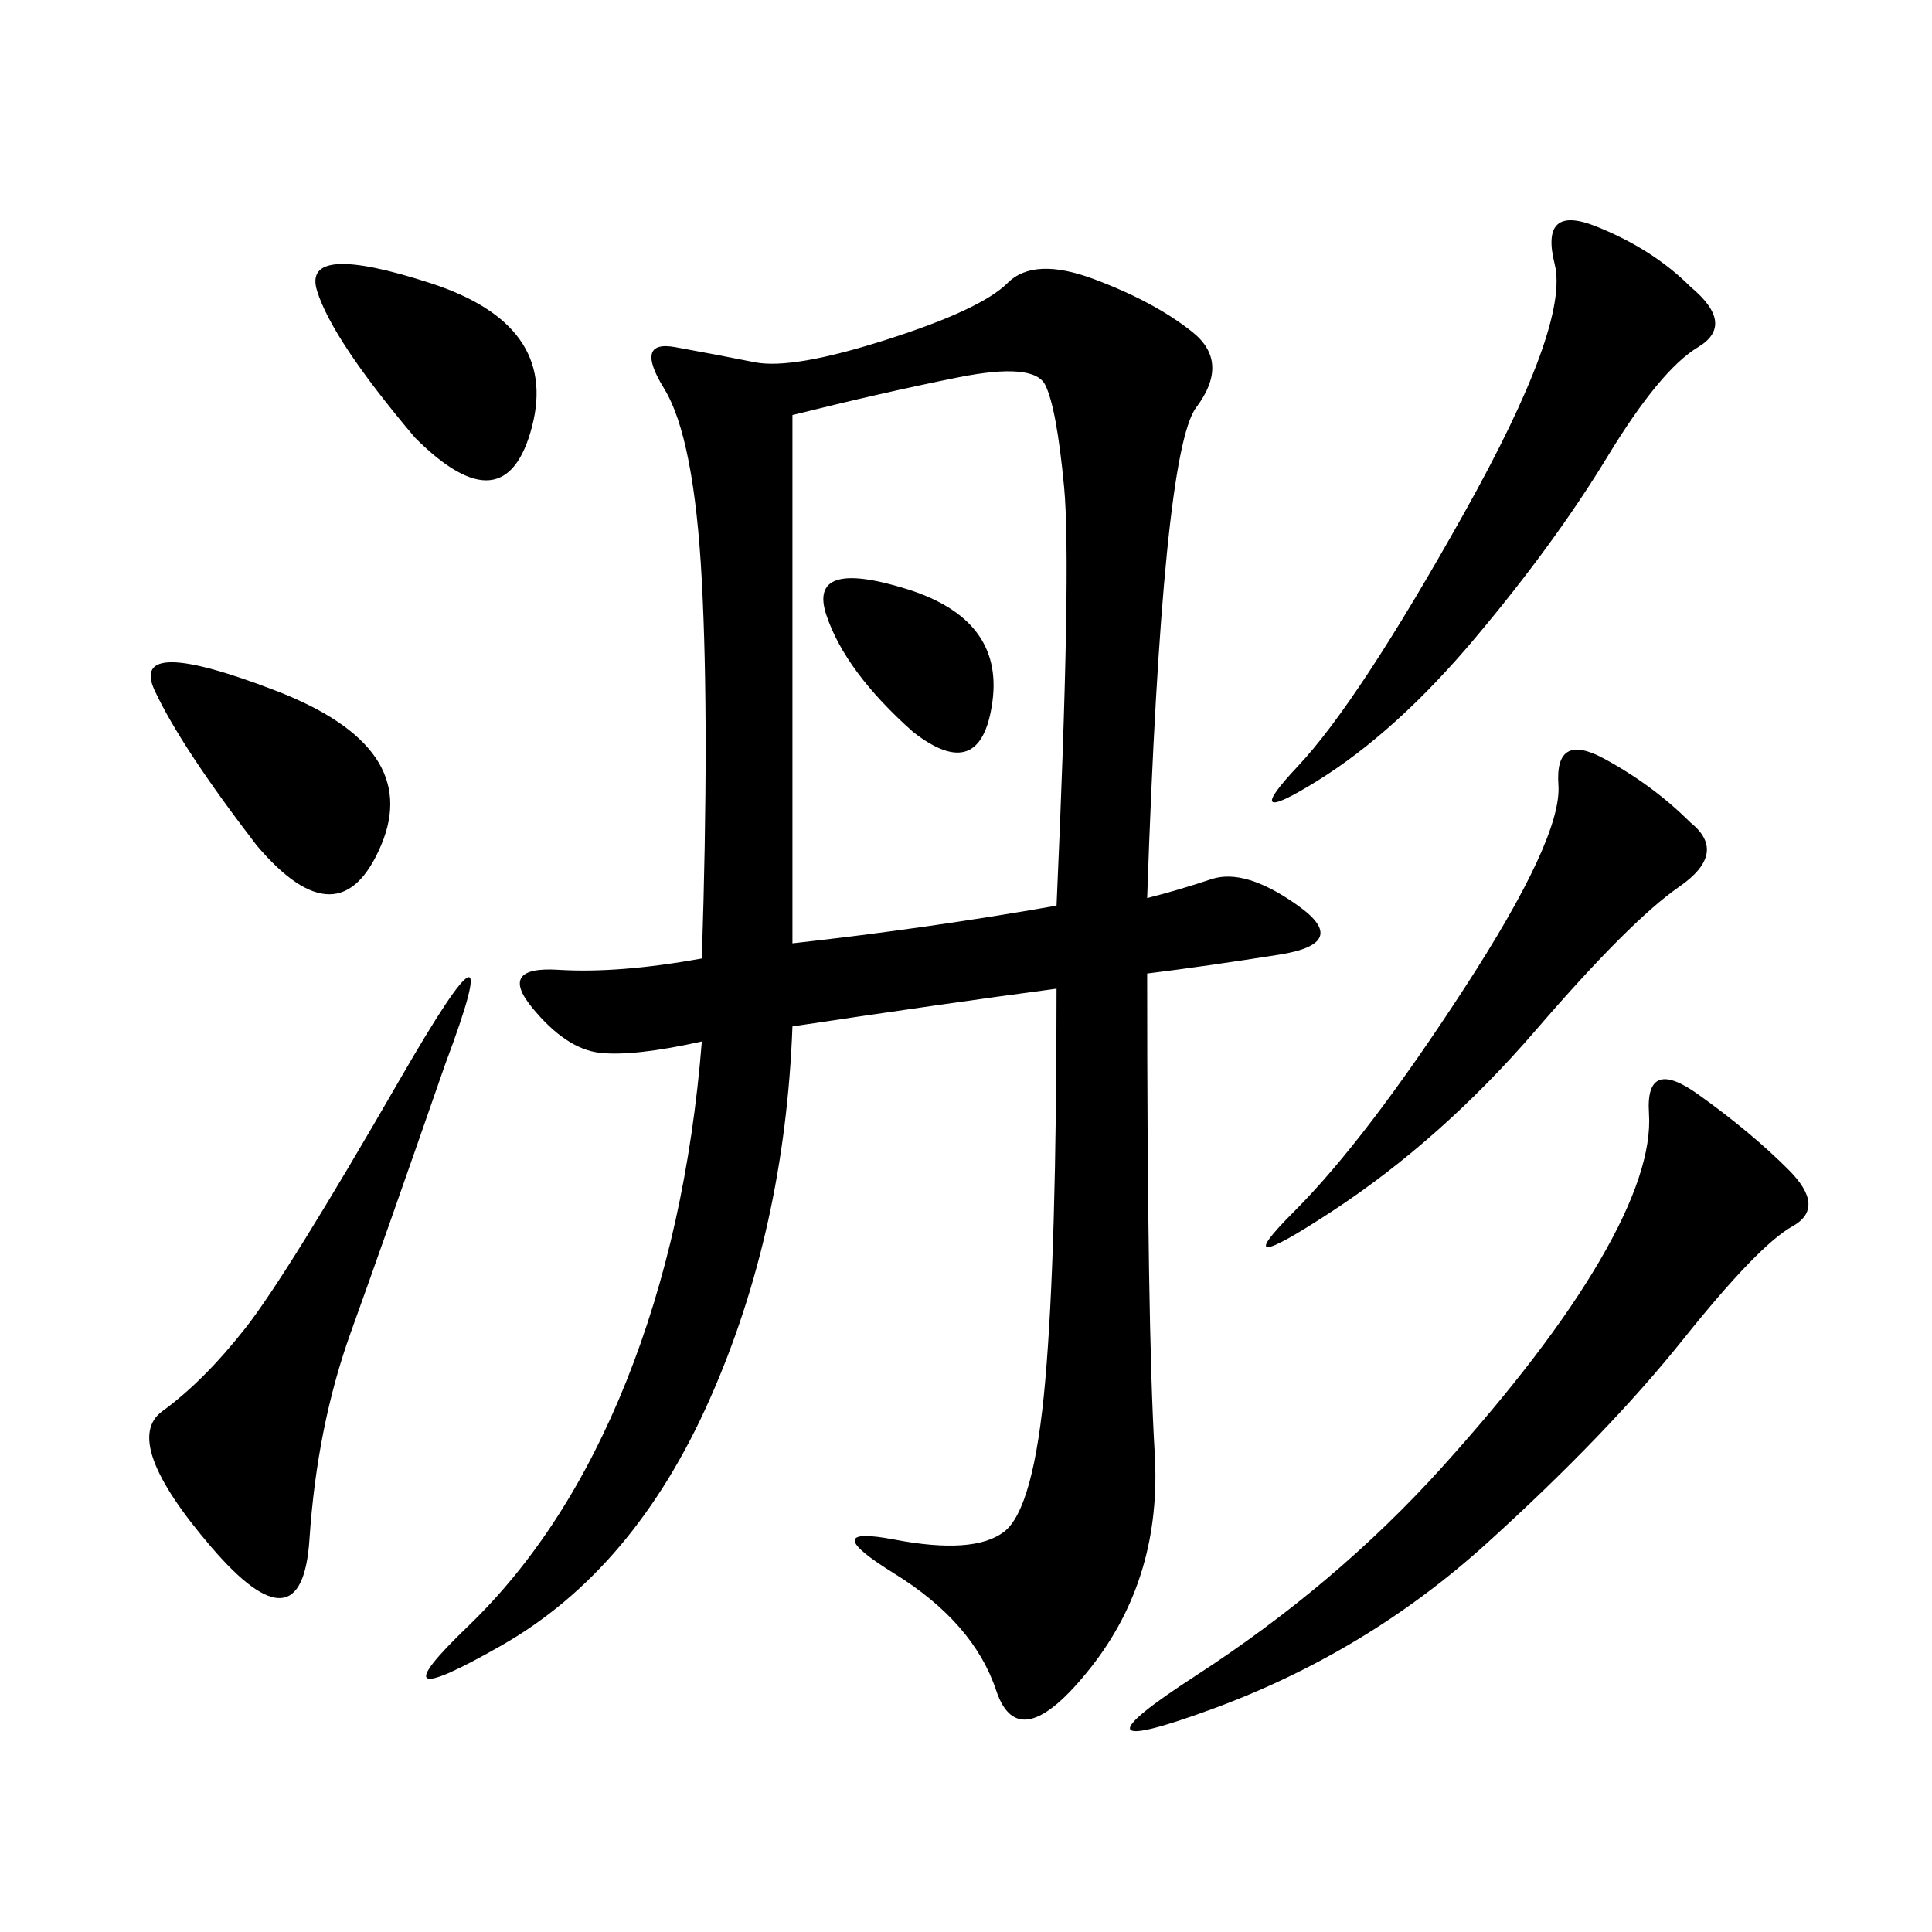 <svg xmlns="http://www.w3.org/2000/svg" xmlns:xlink="http://www.w3.org/1999/xlink" width="300" height="300"><path d="M178.13 139.45Q182.81 138.28 188.09 136.52Q193.36 134.77 201.56 140.63Q209.77 146.48 198.63 148.24Q187.50 150 178.13 151.17L178.13 151.17Q178.13 206.25 179.30 225.59Q180.47 244.92 169.34 258.98Q158.20 273.05 154.69 262.50Q151.17 251.95 138.87 244.34Q126.56 236.72 138.87 239.06Q151.17 241.41 155.86 237.89Q160.55 234.38 162.30 214.45Q164.06 194.53 164.06 153.52L164.06 153.52Q146.48 155.86 123.05 159.38L123.05 159.38Q121.88 191.02 110.16 217.38Q98.44 243.75 77.93 255.47Q57.42 267.19 72.66 252.54Q87.89 237.89 97.27 214.45Q106.64 191.02 108.98 161.72L108.98 161.72Q98.44 164.06 93.16 163.48Q87.89 162.89 82.62 156.45Q77.34 150 86.72 150.59Q96.09 151.17 108.98 148.83L108.98 148.83Q110.16 112.50 108.98 90.23Q107.81 67.97 103.13 60.35Q98.44 52.73 104.88 53.91Q111.33 55.08 117.19 56.25Q123.05 57.42 137.70 52.73Q152.34 48.05 156.45 43.95Q160.55 39.84 169.92 43.36Q179.30 46.88 185.16 51.56Q191.02 56.25 185.74 63.28Q180.47 70.31 178.13 139.45L178.13 139.45ZM123.05 146.48Q144.14 144.14 164.06 140.63L164.06 140.63Q166.41 87.89 165.23 75.59Q164.06 63.28 162.30 59.77Q160.55 56.25 148.83 58.59Q137.11 60.94 123.05 64.45L123.05 64.45L123.05 146.48ZM263.67 169.92Q271.88 175.78 277.73 181.64Q283.59 187.50 278.32 190.43Q273.05 193.36 261.33 208.01Q249.61 222.66 230.86 239.65Q212.11 256.64 188.09 265.43Q164.06 274.22 185.74 260.16Q207.42 246.09 223.83 227.93Q240.23 209.77 248.44 195.70Q256.64 181.64 256.05 172.85Q255.47 164.06 263.67 169.92L263.67 169.92ZM262.50 44.53Q269.53 50.39 263.67 53.91Q257.81 57.42 249.61 70.90Q241.41 84.38 229.10 99.02Q216.80 113.67 204.49 121.29Q192.19 128.91 201.56 118.95Q210.94 108.98 227.34 79.69Q243.75 50.39 241.41 41.02Q239.06 31.64 247.85 35.16Q256.64 38.67 262.50 44.53L262.50 44.53ZM69.14 165.23Q59.77 192.19 54.49 206.84Q49.22 221.48 48.05 239.06Q46.88 256.64 32.81 240.23Q18.75 223.83 25.20 219.14Q31.64 214.45 38.09 206.25Q44.53 198.05 62.11 167.58Q79.69 137.11 69.14 165.23L69.14 165.23ZM262.50 127.73Q268.36 132.42 260.74 137.70Q253.13 142.97 238.48 159.96Q223.83 176.95 206.84 188.09Q189.84 199.22 200.98 188.09Q212.11 176.95 227.34 153.52Q242.58 130.08 241.99 121.88Q241.41 113.67 249.02 117.77Q256.64 121.88 262.50 127.73L262.50 127.73ZM39.84 131.25Q28.13 116.02 24.02 107.23Q19.92 98.44 42.77 107.23Q65.63 116.02 59.18 131.25Q52.73 146.48 39.84 131.25L39.84 131.25ZM64.45 67.97Q51.56 52.73 49.22 45.12Q46.88 37.50 66.80 43.95Q86.72 50.39 82.62 66.21Q78.52 82.03 64.45 67.97L64.45 67.97ZM141.80 113.67Q131.25 104.30 128.32 95.51Q125.39 86.72 140.63 91.41Q155.86 96.09 154.10 108.98Q152.34 121.88 141.80 113.67L141.80 113.67Z"/></svg>
